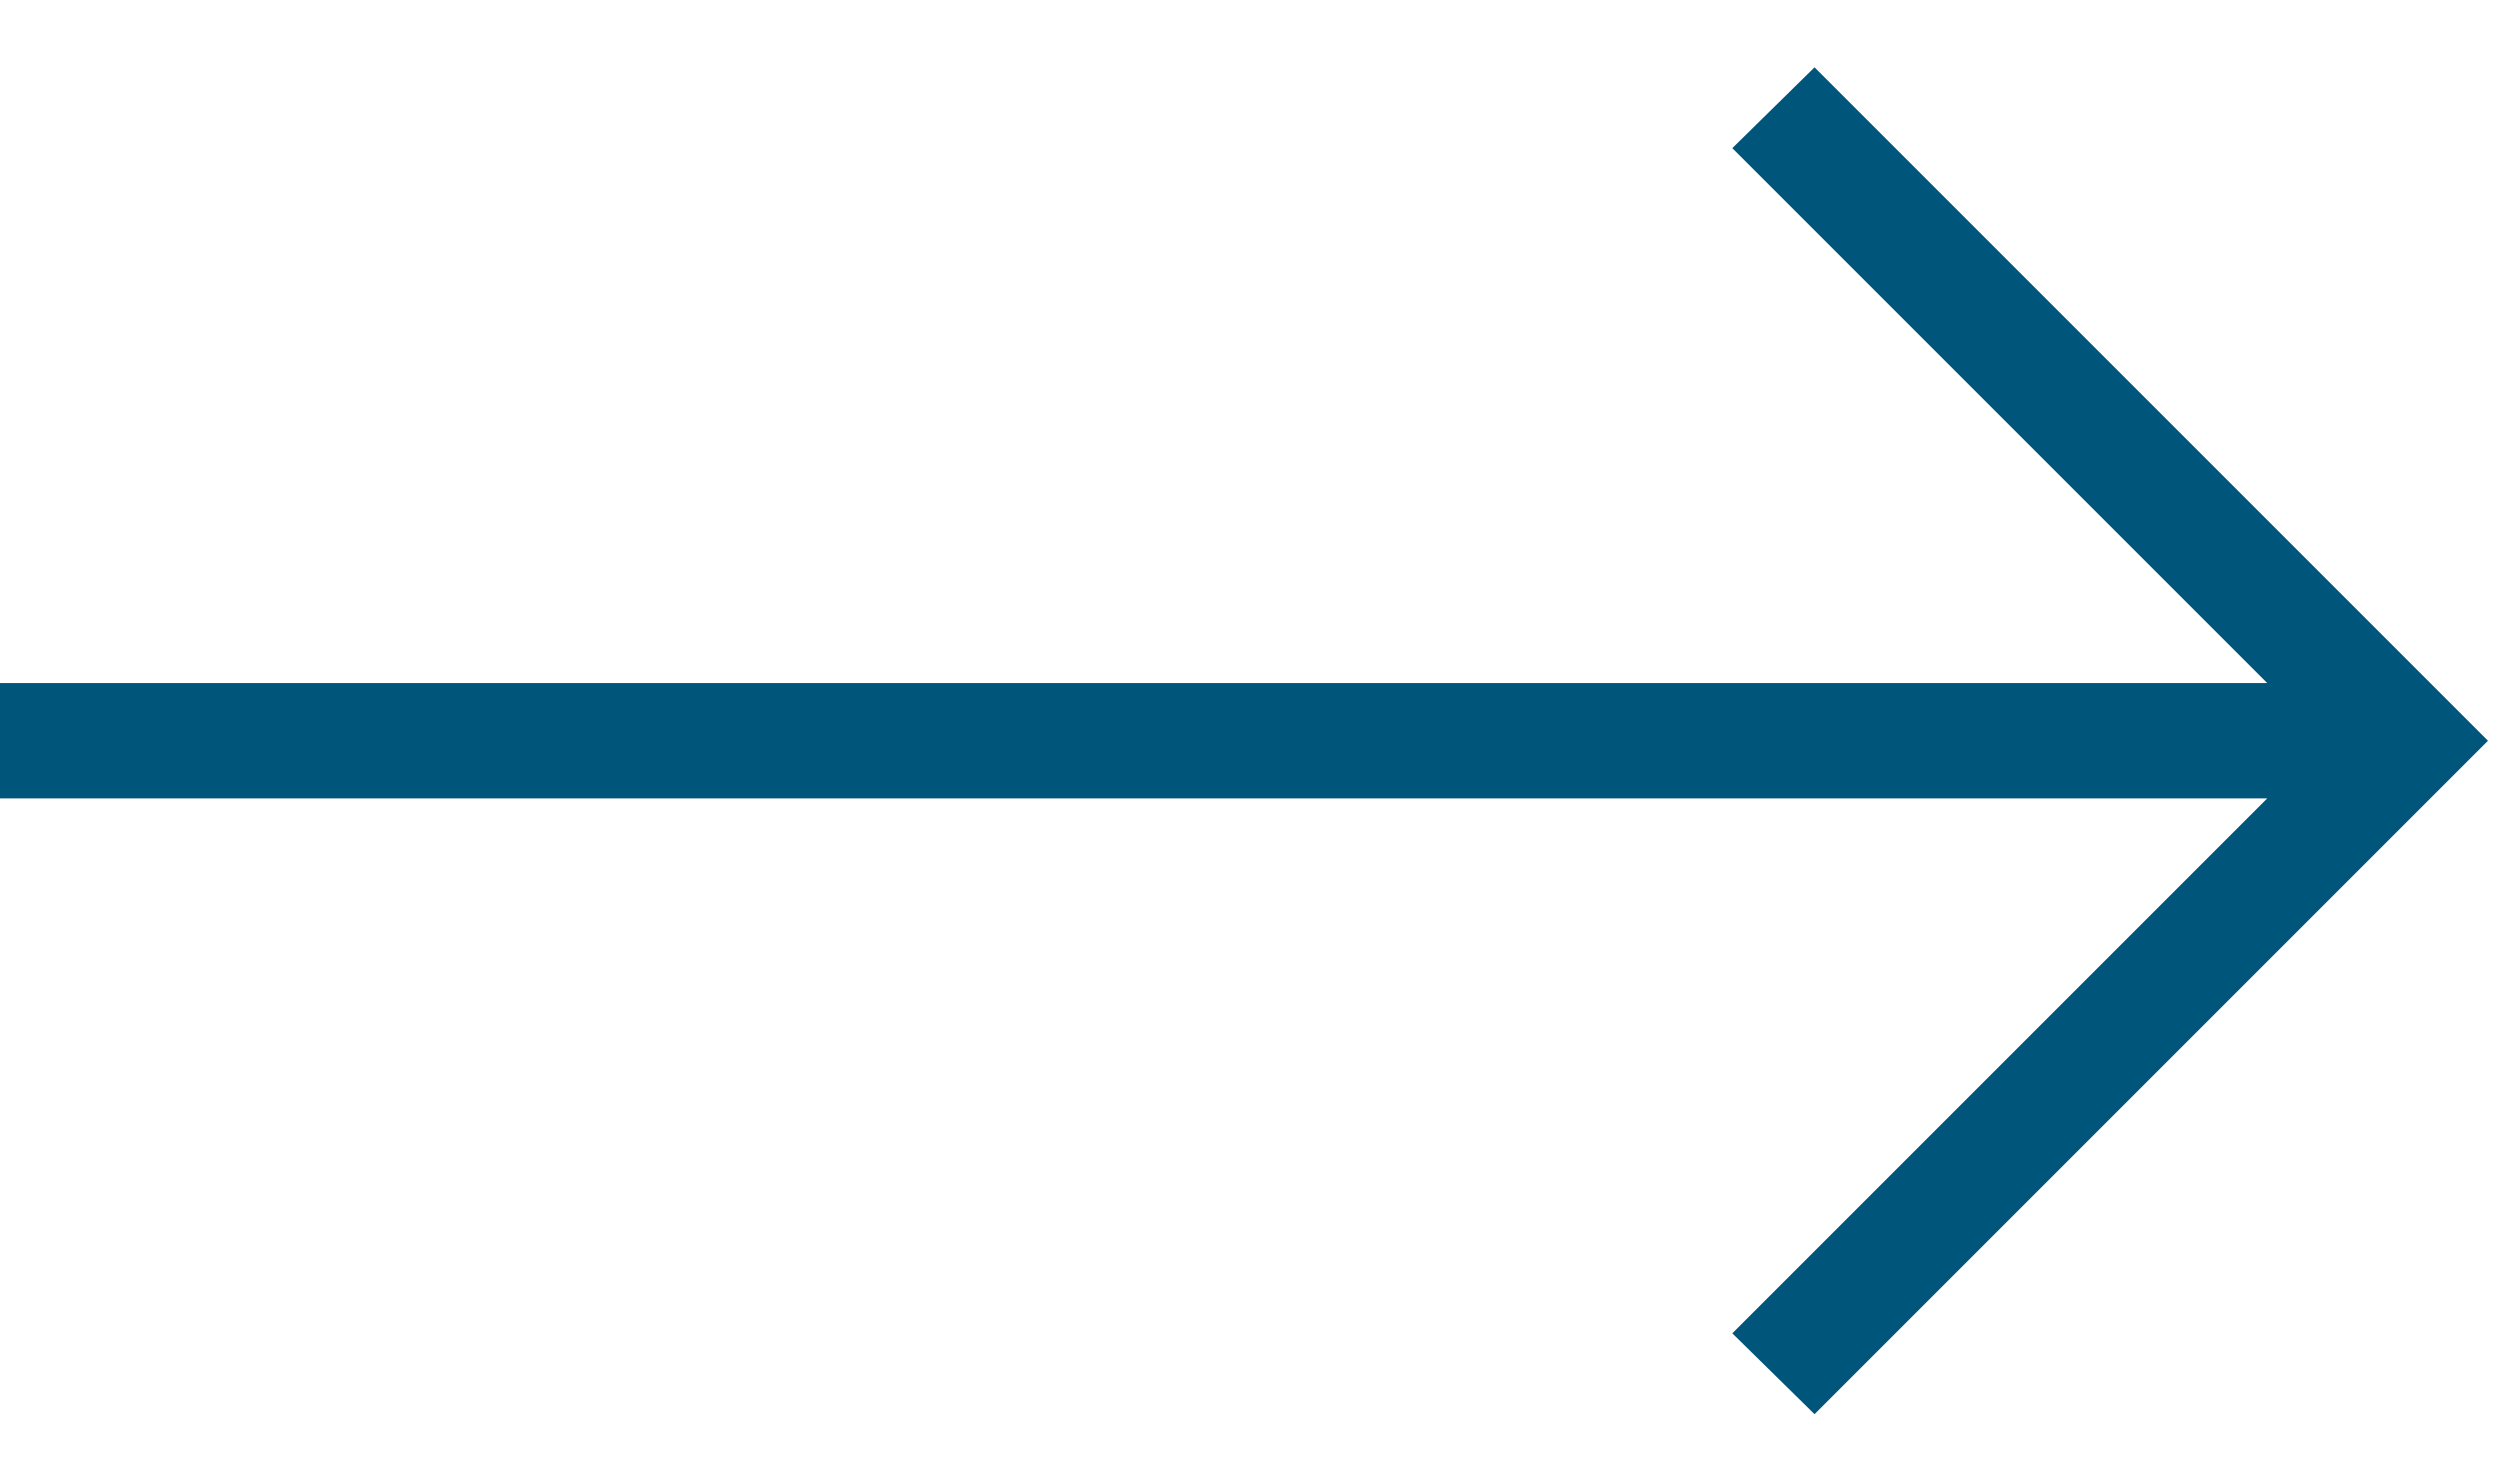 <svg xmlns="http://www.w3.org/2000/svg" width="27" height="16" viewBox="0 0 27 16" fill="none">
<path d="M19.597 15.273L26.87 8L19.597 0.727L18.709 1.6L24.486 7.377H-1.52588e-05V8.623H24.486L18.709 14.4L19.597 15.273Z" fill="#00557a"/>
</svg>
